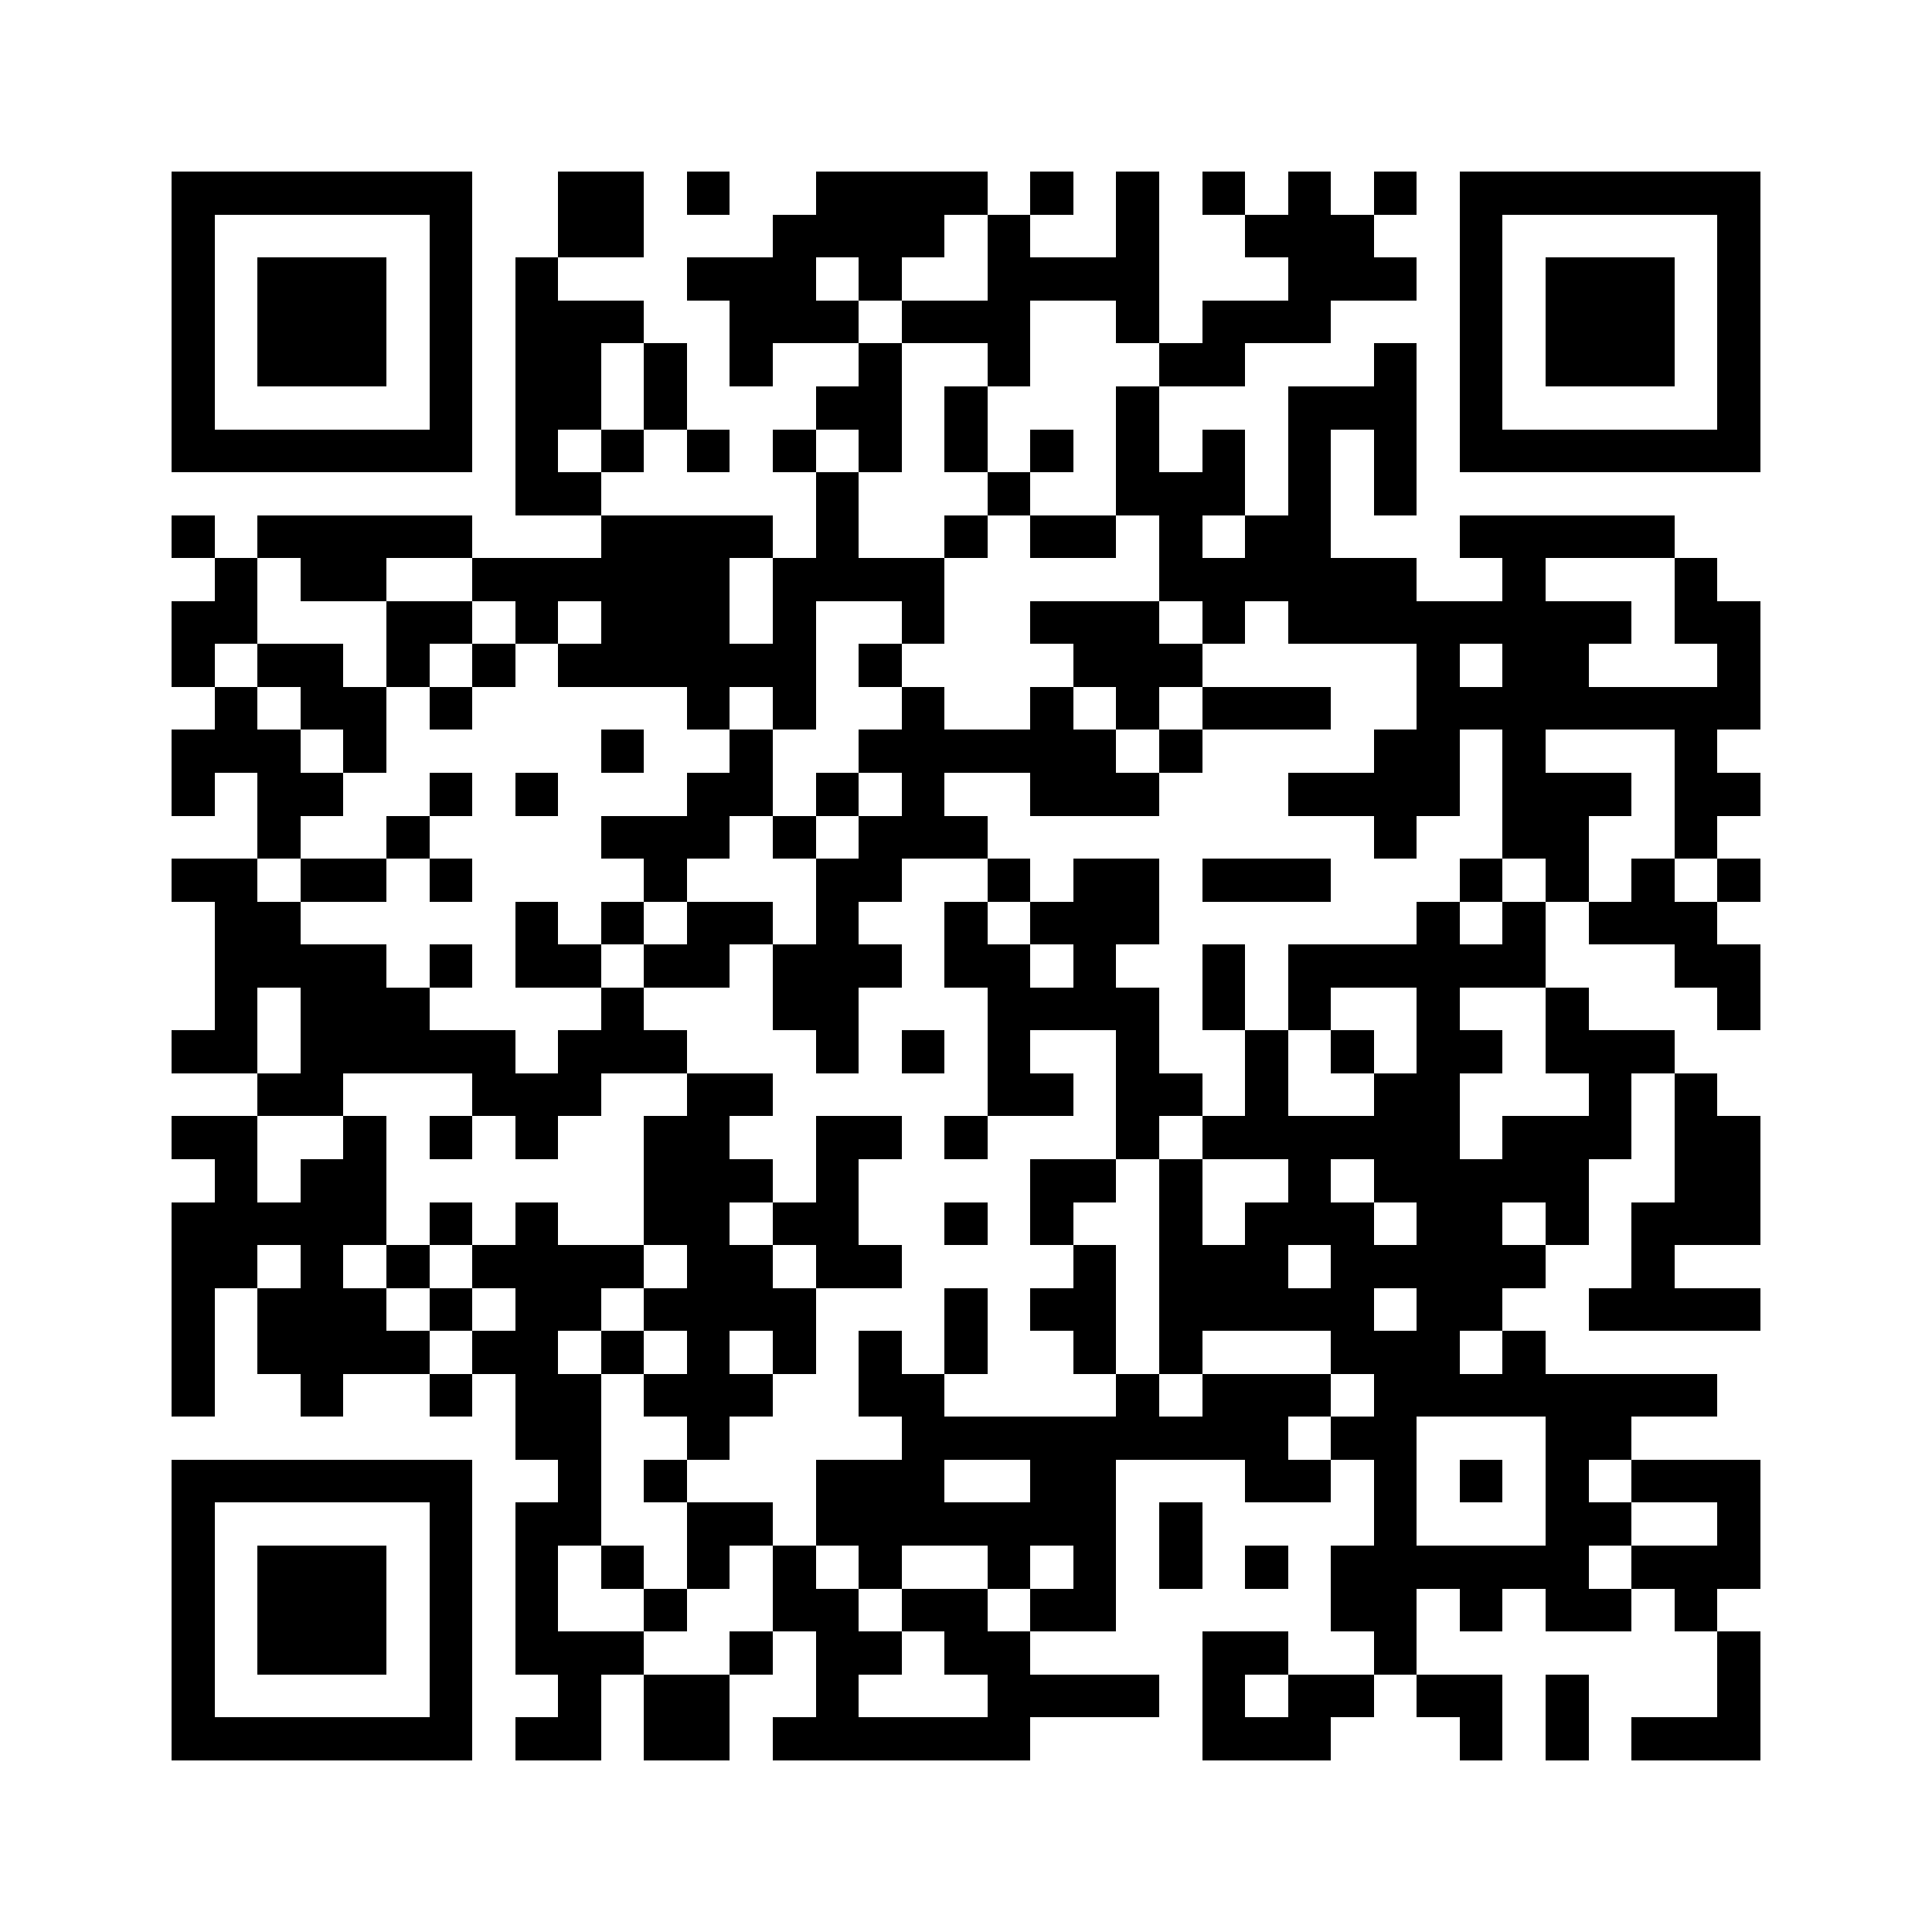 <?xml version="1.0" encoding="utf-8"?><!DOCTYPE svg PUBLIC "-//W3C//DTD SVG 1.1//EN" "http://www.w3.org/Graphics/SVG/1.1/DTD/svg11.dtd"><svg xmlns="http://www.w3.org/2000/svg" viewBox="0 0 45 45" shape-rendering="crispEdges"><path fill="#ffffff" d="M0 0h45v45H0z"/><path stroke="#000000" d="M4 4.5h7m2 0h2m1 0h1m2 0h4m1 0h1m1 0h1m1 0h1m1 0h1m1 0h1m1 0h7M4 5.5h1m5 0h1m2 0h2m3 0h4m1 0h1m2 0h1m2 0h3m2 0h1m5 0h1M4 6.5h1m1 0h3m1 0h1m1 0h1m3 0h3m1 0h1m2 0h4m3 0h3m1 0h1m1 0h3m1 0h1M4 7.5h1m1 0h3m1 0h1m1 0h3m2 0h3m1 0h3m2 0h1m1 0h3m3 0h1m1 0h3m1 0h1M4 8.5h1m1 0h3m1 0h1m1 0h2m1 0h1m1 0h1m2 0h1m2 0h1m3 0h2m3 0h1m1 0h1m1 0h3m1 0h1M4 9.5h1m5 0h1m1 0h2m1 0h1m3 0h2m1 0h1m3 0h1m3 0h3m1 0h1m5 0h1M4 10.5h7m1 0h1m1 0h1m1 0h1m1 0h1m1 0h1m1 0h1m1 0h1m1 0h1m1 0h1m1 0h1m1 0h1m1 0h7M12 11.5h2m5 0h1m3 0h1m2 0h3m1 0h1m1 0h1M4 12.5h1m1 0h5m3 0h4m1 0h1m2 0h1m1 0h2m1 0h1m1 0h2m3 0h5M5 13.5h1m1 0h2m2 0h6m1 0h4m5 0h6m2 0h1m3 0h1M4 14.5h2m3 0h2m1 0h1m1 0h3m1 0h1m2 0h1m2 0h3m1 0h1m1 0h8m1 0h2M4 15.5h1m1 0h2m1 0h1m1 0h1m1 0h6m1 0h1m4 0h3m5 0h1m1 0h2m3 0h1M5 16.5h1m1 0h2m1 0h1m5 0h1m1 0h1m2 0h1m2 0h1m1 0h1m1 0h3m2 0h8M4 17.5h3m1 0h1m5 0h1m2 0h1m2 0h6m1 0h1m4 0h2m1 0h1m3 0h1M4 18.5h1m1 0h2m2 0h1m1 0h1m3 0h2m1 0h1m1 0h1m2 0h3m3 0h4m1 0h3m1 0h2M6 19.5h1m2 0h1m4 0h3m1 0h1m1 0h3m9 0h1m2 0h2m2 0h1M4 20.5h2m1 0h2m1 0h1m4 0h1m3 0h2m2 0h1m1 0h2m1 0h3m3 0h1m1 0h1m1 0h1m1 0h1M5 21.5h2m5 0h1m1 0h1m1 0h2m1 0h1m2 0h1m1 0h3m6 0h1m1 0h1m1 0h3M5 22.5h4m1 0h1m1 0h2m1 0h2m1 0h3m1 0h2m1 0h1m2 0h1m1 0h6m3 0h2M5 23.5h1m1 0h3m4 0h1m3 0h2m3 0h4m1 0h1m1 0h1m2 0h1m2 0h1m3 0h1M4 24.5h2m1 0h5m1 0h3m3 0h1m1 0h1m1 0h1m2 0h1m2 0h1m1 0h1m1 0h2m1 0h3M6 25.5h2m3 0h3m2 0h2m5 0h2m1 0h2m1 0h1m2 0h2m3 0h1m1 0h1M4 26.5h2m2 0h1m1 0h1m1 0h1m2 0h2m2 0h2m1 0h1m3 0h1m1 0h6m1 0h3m1 0h2M5 27.5h1m1 0h2m6 0h3m1 0h1m4 0h2m1 0h1m2 0h1m1 0h5m2 0h2M4 28.5h5m1 0h1m1 0h1m2 0h2m1 0h2m2 0h1m1 0h1m2 0h1m1 0h3m1 0h2m1 0h1m1 0h3M4 29.5h2m1 0h1m1 0h1m1 0h4m1 0h2m1 0h2m4 0h1m1 0h3m1 0h5m2 0h1M4 30.5h1m1 0h3m1 0h1m1 0h2m1 0h4m3 0h1m1 0h2m1 0h5m1 0h2m2 0h4M4 31.5h1m1 0h4m1 0h2m1 0h1m1 0h1m1 0h1m1 0h1m1 0h1m2 0h1m1 0h1m3 0h3m1 0h1M4 32.5h1m2 0h1m2 0h1m1 0h2m1 0h3m2 0h2m4 0h1m1 0h3m1 0h8M12 33.5h2m2 0h1m4 0h9m1 0h2m3 0h2M4 34.5h7m2 0h1m1 0h1m3 0h3m2 0h2m3 0h2m1 0h1m1 0h1m1 0h1m1 0h3M4 35.5h1m5 0h1m1 0h2m2 0h2m1 0h7m1 0h1m4 0h1m3 0h2m2 0h1M4 36.5h1m1 0h3m1 0h1m1 0h1m1 0h1m1 0h1m1 0h1m1 0h1m2 0h1m1 0h1m1 0h1m1 0h1m1 0h6m1 0h3M4 37.5h1m1 0h3m1 0h1m1 0h1m2 0h1m2 0h2m1 0h2m1 0h2m5 0h2m1 0h1m1 0h2m1 0h1M4 38.5h1m1 0h3m1 0h1m1 0h3m2 0h1m1 0h2m1 0h2m4 0h2m2 0h1m7 0h1M4 39.5h1m5 0h1m2 0h1m1 0h2m2 0h1m3 0h4m1 0h1m1 0h2m1 0h2m1 0h1m3 0h1M4 40.5h7m1 0h2m1 0h2m1 0h6m4 0h3m3 0h1m1 0h1m1 0h3"/></svg>
